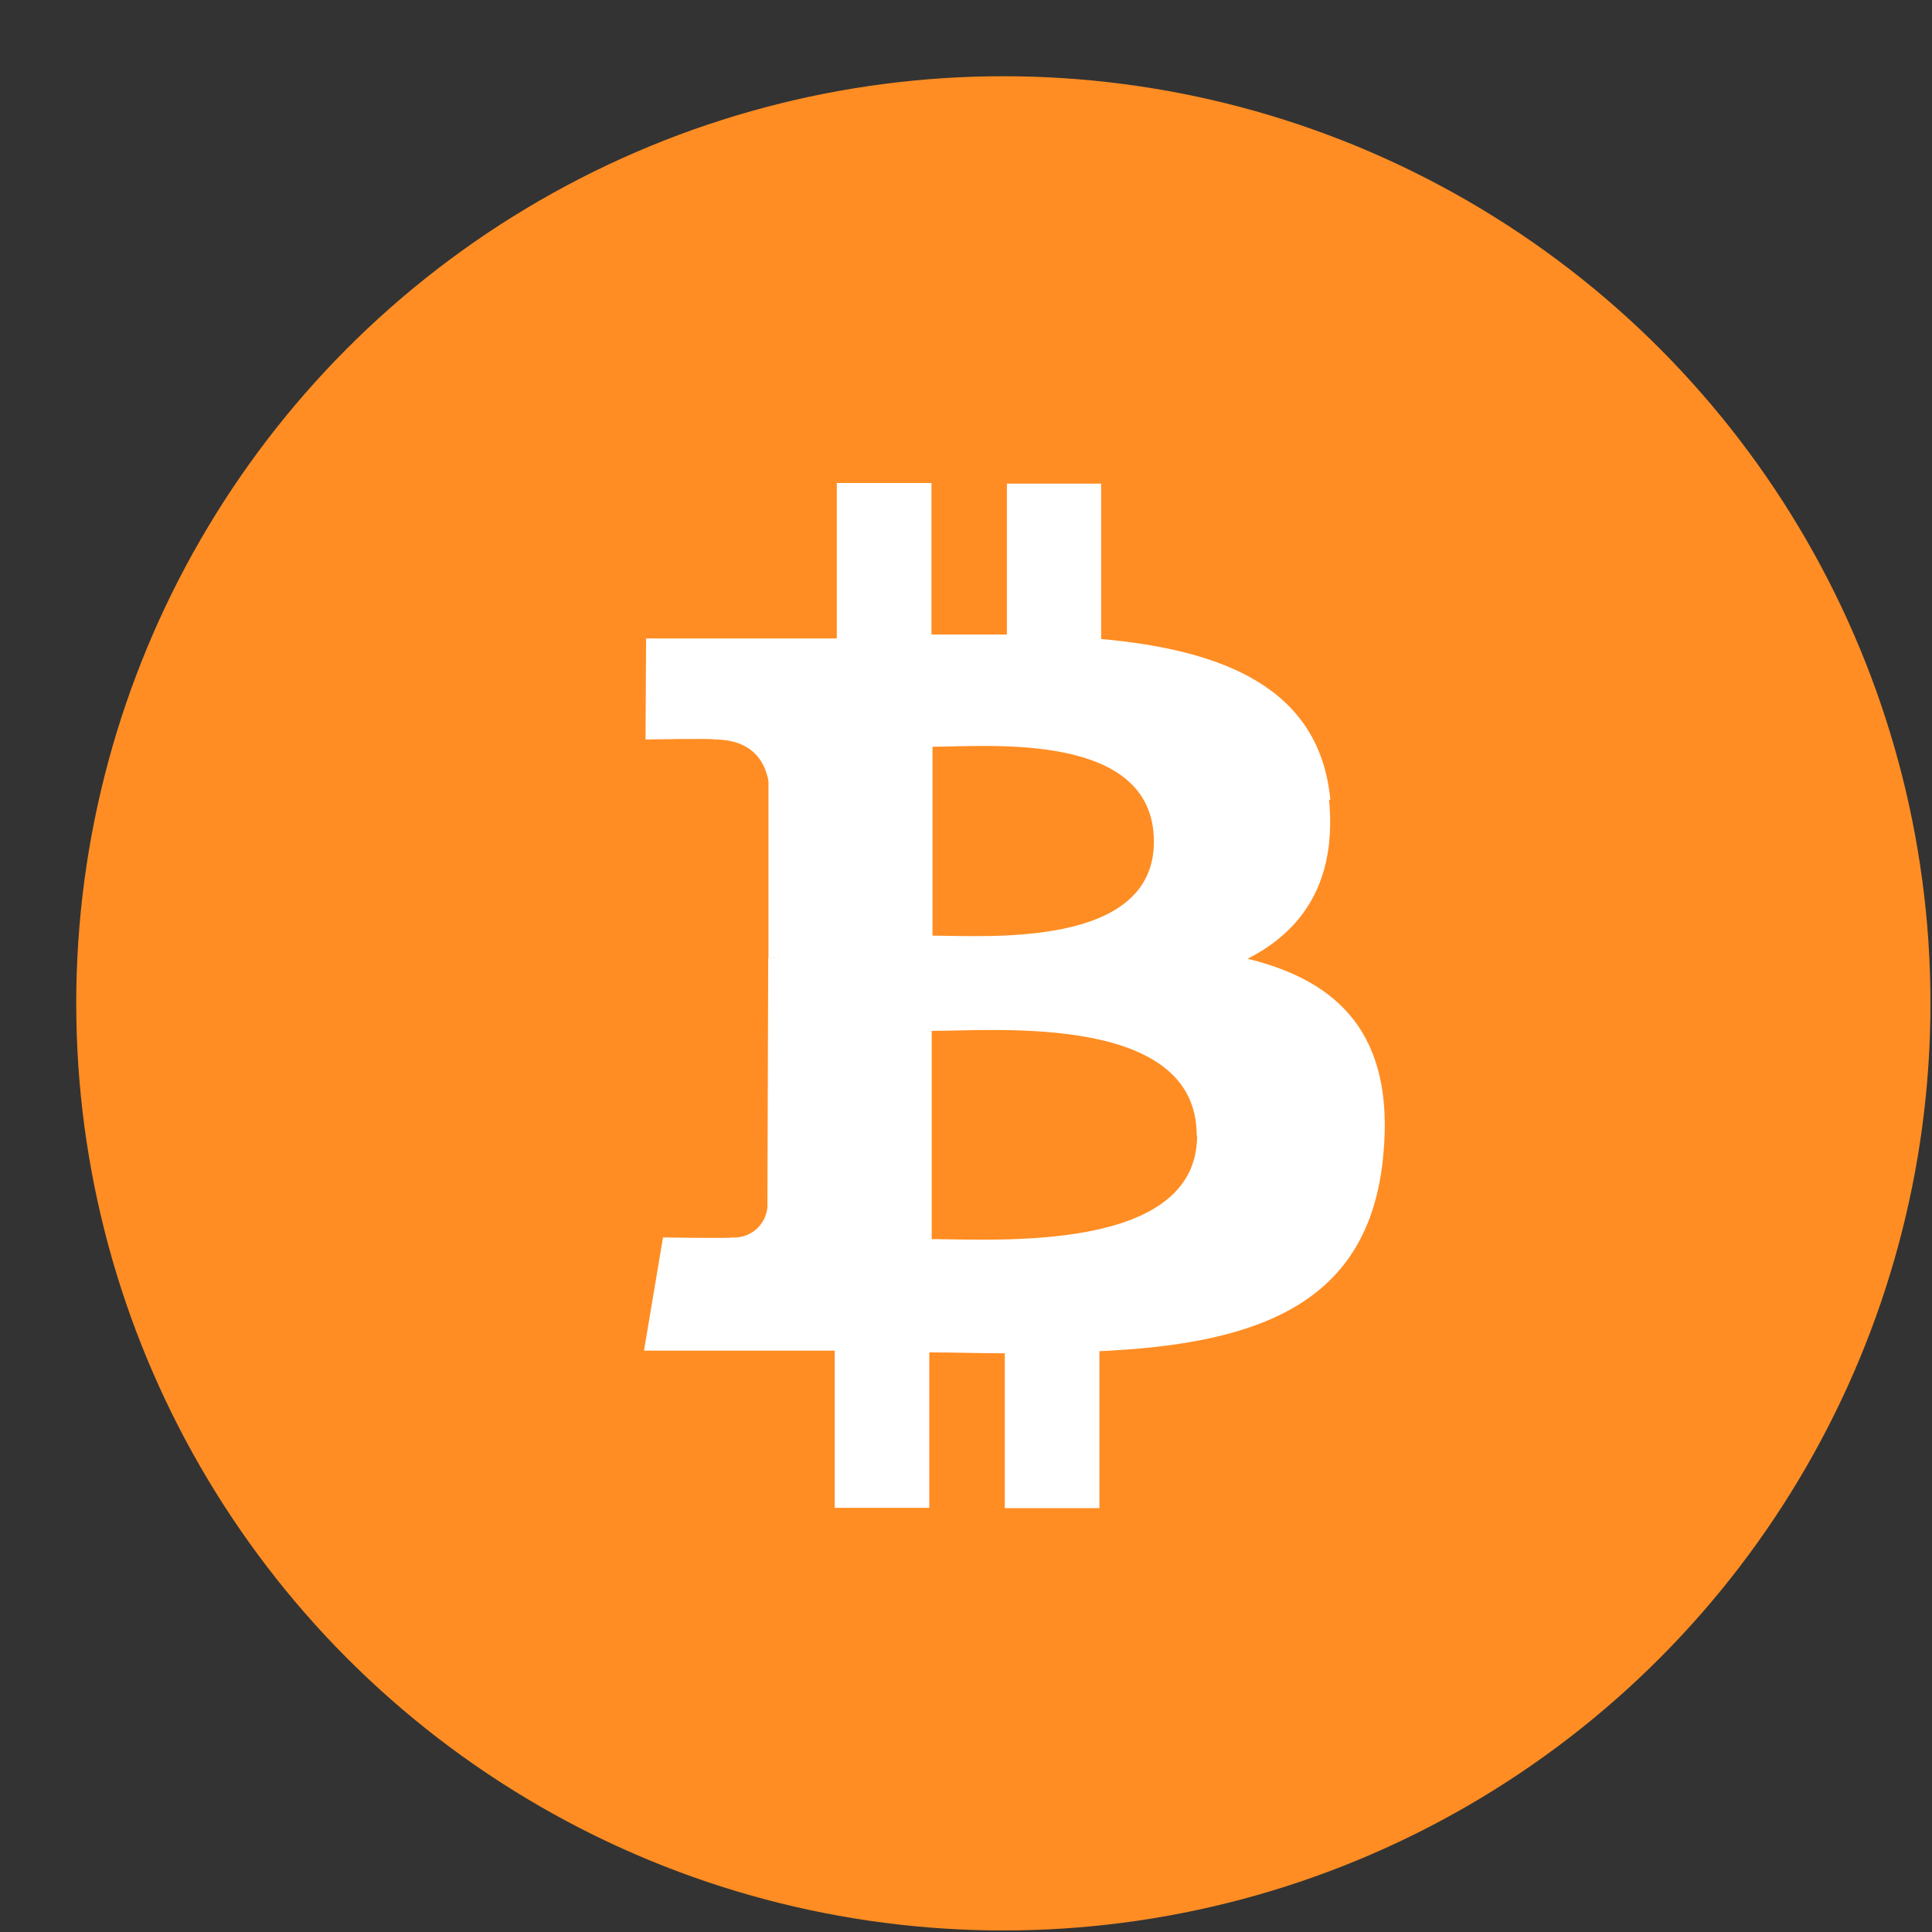 <svg width="24" height="24" viewBox="0 0 24 24" fill="none" xmlns="http://www.w3.org/2000/svg">
<rect x="0" y="0" width="24" height="24" fill="#333333" stroke="none"/>
<circle cx="12.464" cy="12.464" r="11.517" fill="#FF8D23"/>
<path d="M16.526 9.936C16.395 8.545 15.196 8.075 13.679 7.938V6.008H12.508V7.882C12.199 7.882 11.882 7.882 11.571 7.882V6H10.395V7.931C10.142 7.931 9.891 7.931 9.646 7.931H8.026L8.019 9.186C8.019 9.186 8.887 9.171 8.872 9.186C9.348 9.186 9.503 9.464 9.546 9.702V11.902C9.588 11.9 9.63 11.9 9.672 11.902H9.543L9.533 14.997C9.523 15.105 9.471 15.205 9.389 15.275C9.306 15.345 9.199 15.38 9.091 15.372C9.106 15.385 8.236 15.372 8.236 15.372L8 16.778H9.529H10.369V18.731H11.544V16.8C11.867 16.8 12.178 16.811 12.482 16.811V18.735H13.657V16.785C15.632 16.695 17.016 16.2 17.184 14.347C17.327 12.847 16.622 12.184 15.498 11.91C16.18 11.563 16.607 10.954 16.51 9.934L16.526 9.936ZM14.871 14.107C14.871 15.567 12.371 15.394 11.574 15.393V12.806C12.371 12.806 14.87 12.586 14.866 14.107H14.871ZM14.334 10.457C14.334 11.784 12.247 11.623 11.584 11.623V9.276C12.253 9.278 14.337 9.072 14.334 10.457Z" fill="white"/>
</svg>
